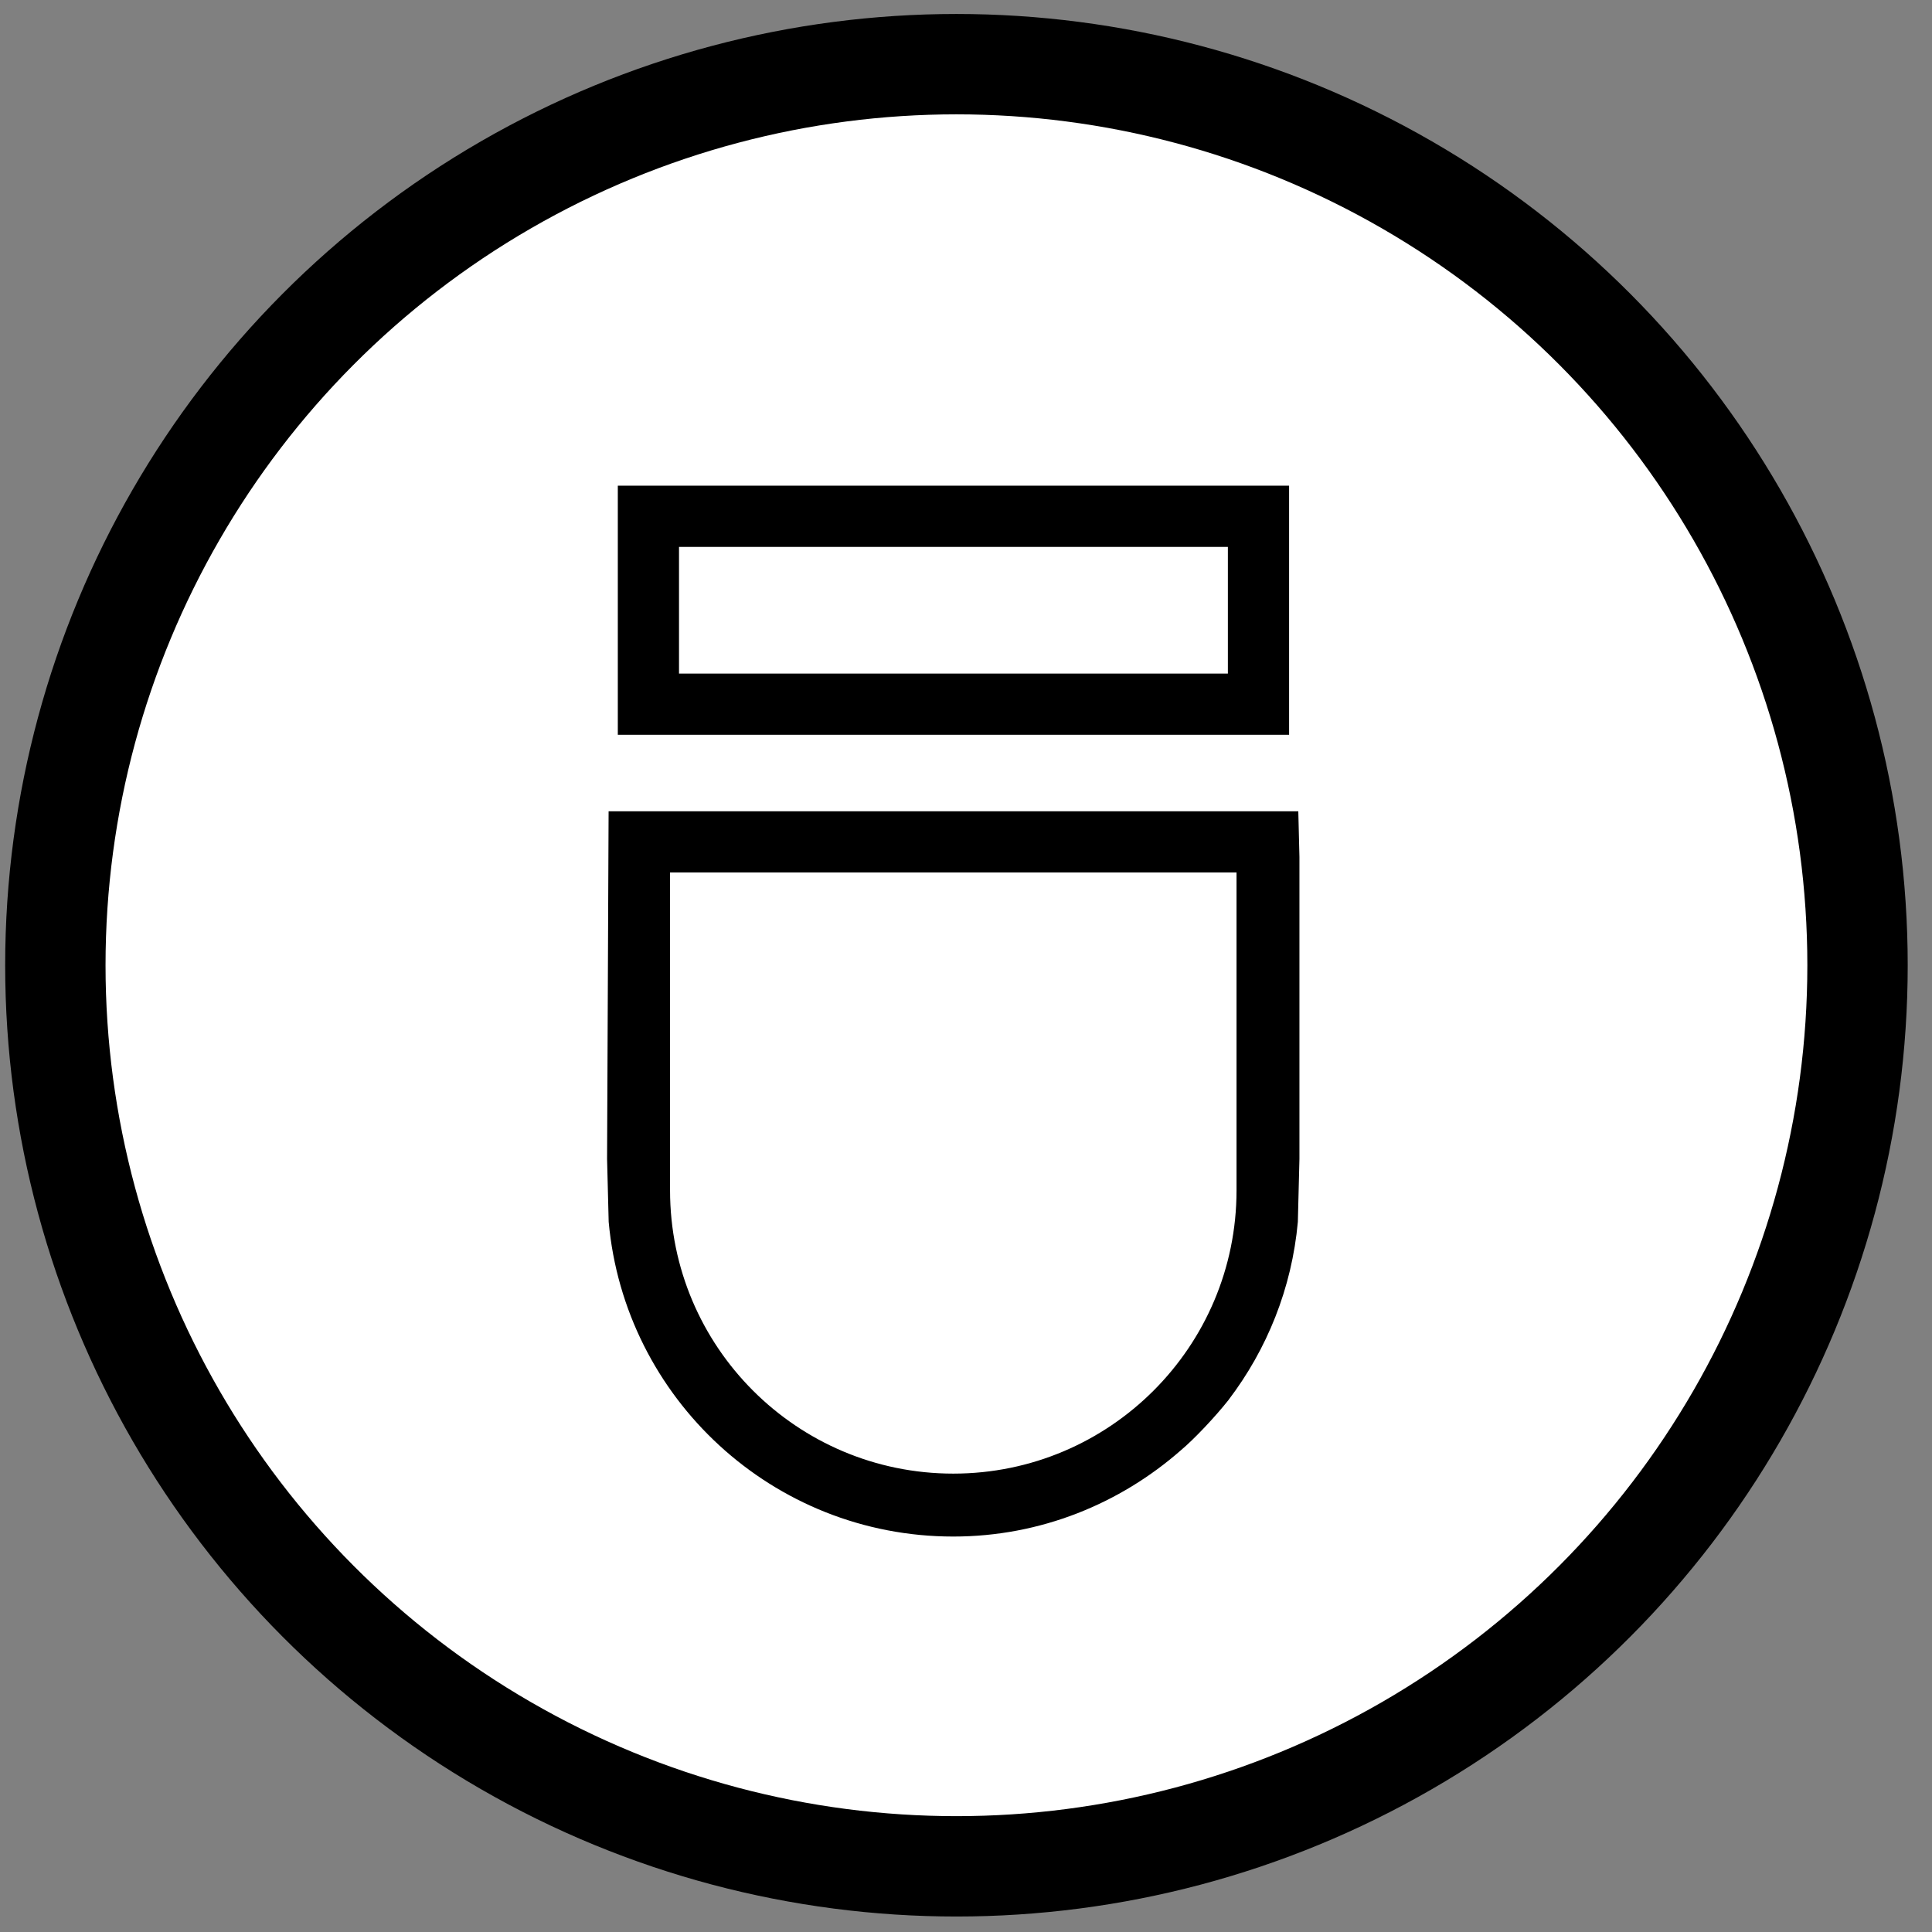 <?xml version="1.0" encoding="utf-8"?>
<!-- Generator: Adobe Illustrator 13.0.3, SVG Export Plug-In  -->
<!DOCTYPE svg PUBLIC "-//W3C//DTD SVG 1.1//EN" "http://www.w3.org/Graphics/SVG/1.1/DTD/svg11.dtd">
<svg version="1.1"
	 xmlns="http://www.w3.org/2000/svg" xmlns:xlink="http://www.w3.org/1999/xlink" xmlns:a="http://ns.adobe.com/AdobeSVGViewerExtensions/3.0/"
	 x="0px" y="0px" width="77px" height="77px" viewBox="3.798 -0.557 77 77" enable-background="new 3.798 -0.557 77 77"
	 xml:space="preserve">
<rect x="3.798" y="-0.557" width="77" height="77" fill="#808080" stroke="none"/>
<defs>
</defs>
<circle display="none" fill="#FFFFFF" stroke="#000000" stroke-width="4" cx="41.917" cy="37.913" r="35.913"/>
<path display="none" d="M60.1,46.504c-0.621-0.225-1.154-0.803-1.571-1.293c-1.11-1.312-2.818-2.154-4.73-2.154
	c-1.916,0-3.688,0.868-4.799,2.18c-0.666,0.785-1.69,1.295-2.838,1.295c-1.149,0-2.118-0.533-2.785-1.32
	c-1.111-1.312-2.817-2.154-4.73-2.154c-1.911,0-3.566,0.873-4.68,2.18c-0.664,0.785-1.689,1.295-2.838,1.295
	c-1.149,0-2.116-0.533-2.785-1.32c-1.086-1.283-2.743-2.113-4.609-2.148c0,0-1.213-0.017-1.213,1.141
	c0,1.156,1.213,1.153,1.213,1.153c1.099,0.032,2.074,0.527,2.719,1.287c1.109,1.313,2.76,2.179,4.676,2.179
	c1.915,0,3.622-0.842,4.732-2.154c0.666-0.784,1.634-1.316,2.785-1.316c1.147,0,2.171,0.502,2.839,1.292
	c1.109,1.313,2.761,2.179,4.677,2.179c1.915,0,3.621-0.842,4.732-2.154c0.664-0.784,1.754-1.316,2.904-1.316
	c1.148,0,2.171,0.502,2.838,1.292c0.87,1.026,2.068,1.892,3.464,2.171c0,0,1.213-0.03,1.213-1.17
	C61.313,46.509,60.1,46.504,60.1,46.504 M60.1,38.477c-0.621-0.228-1.154-0.805-1.571-1.293c-1.11-1.313-2.818-2.154-4.73-2.154
	c-1.916,0-3.688,0.869-4.799,2.178c-0.666,0.791-1.69,1.293-2.838,1.293c-1.149,0-2.118-0.531-2.785-1.316
	c-1.111-1.313-2.817-2.154-4.73-2.154c-1.911,0-3.566,0.873-4.68,2.178c-0.664,0.791-1.689,1.293-2.838,1.293
	c-1.149,0-2.116-0.531-2.785-1.316c-1.086-1.285-2.743-2.115-4.609-2.152c0,0-1.213-0.01-1.213,1.145
	c0,1.156,1.213,1.153,1.213,1.153c1.099,0.03,2.074,0.524,2.719,1.284c1.109,1.313,2.76,2.179,4.676,2.179
	c1.915,0,3.622-0.837,4.732-2.147c0.666-0.791,1.634-1.322,2.785-1.322c1.147,0,2.171,0.508,2.839,1.291
	c1.109,1.313,2.761,2.179,4.677,2.179c1.915,0,3.621-0.837,4.732-2.147c0.664-0.791,1.754-1.322,2.904-1.322
	c1.148,0,2.171,0.508,2.838,1.291c0.87,1.025,2.068,1.893,3.464,2.174c0,0,1.213-0.033,1.213-1.17
	C61.313,38.479,60.1,38.477,60.1,38.477 M23.734,29.299c1.099,0.033,2.074,0.527,2.719,1.288c1.109,1.312,2.76,2.179,4.676,2.179
	c1.915,0,3.622-0.842,4.732-2.154c0.666-0.785,1.634-1.318,2.785-1.318c1.147,0,2.171,0.507,2.839,1.294
	c1.109,1.312,2.761,2.179,4.677,2.179c1.915,0,3.621-0.842,4.732-2.154c0.664-0.785,1.754-1.318,2.904-1.318
	c1.148,0,2.171,0.507,2.838,1.294c0.87,1.025,2.068,1.894,3.464,2.169c0,0,1.213-0.03,1.213-1.168c0-1.137-1.213-1.142-1.213-1.142
	c-0.621-0.225-1.154-0.801-1.571-1.294c-1.11-1.311-2.818-2.15-4.73-2.15c-1.916,0-3.688,0.865-4.799,2.178
	c-0.666,0.787-1.69,1.293-2.838,1.293c-1.149,0-2.118-0.529-2.785-1.32c-1.111-1.311-2.817-2.15-4.73-2.15
	c-1.911,0-3.566,0.871-4.68,2.178c-0.664,0.787-1.689,1.293-2.838,1.293c-1.149,0-2.116-0.529-2.785-1.32
	c-1.086-1.281-2.743-2.112-4.609-2.147c0,0-1.213-0.014-1.213,1.142C22.521,29.305,23.734,29.299,23.734,29.299"/>
<circle display="none" fill="#FFFFFF" stroke="#000000" stroke-width="4" cx="42.07" cy="37.913" r="35.913"/>
<path display="none" d="M41.746,32.484c-2.678,0-4.853,2.175-4.853,4.854c0,1.79,0.979,3.339,2.426,4.182v15.233
	c0,1.34,1.087,2.428,2.427,2.428c1.342,0,2.428-1.088,2.428-2.428V41.52c1.445-0.843,2.427-2.392,2.427-4.182
	C46.6,34.659,44.424,32.484,41.746,32.484 M41.746,39.765c-1.34,0-2.427-1.088-2.427-2.427c0-1.339,1.087-2.427,2.427-2.427
	c1.342,0,2.428,1.087,2.428,2.427C44.173,38.677,43.087,39.765,41.746,39.765"/>
<path display="none" d="M35.489,31.826c-0.919-0.949-2.104,0.657-2.104,0.657c-0.834,1.434-1.346,3.078-1.346,4.855
	s0.512,3.421,1.346,4.853c0,0,0.742,1.213,1.916,0.418c0.758-0.529,0.422-1.196,0.166-1.632c-0.631-1.067-1.001-2.308-1.001-3.639
	c0-1.313,0.356-2.534,0.974-3.595C35.701,33.292,36.201,32.558,35.489,31.826"/>
<path display="none" d="M32.708,45.384c-1.916-2.137-3.097-4.947-3.097-8.046c0-3.186,1.206-6.111,3.266-8.228
	c1.069-1.103,1.069-1.442,0.564-2.013c-0.842-0.946-2.527,0.533-2.527,0.533c-2.313,2.577-3.729,5.973-3.729,9.708
	c0,3.735,1.417,7.13,3.729,9.708c0,0,1.693,1.529,2.564,0.492C34.278,46.591,33.26,45.995,32.708,45.384"/>
<path display="none" d="M30.771,50.283c-3.677-3.115-6.013-7.749-6.013-12.943c0-5.366,2.496-10.138,6.38-13.248
	c0.597-0.478,2.486-0.959,1.886-2.112c-0.985-1.894-4.09,0.799-4.09,0.799c-4.04,3.555-6.604,8.755-6.604,14.562
	c0,5.806,2.563,11.005,6.604,14.561c0,0,2.546,2.134,3.37,0.959C33.137,51.673,31.475,50.879,30.771,50.283"/>
<path display="none" d="M51.636,37.178c0-1.776-0.506-3.422-1.32-4.854c0,0-0.726-1.214-1.882-0.418
	c-0.742,0.531-0.412,1.197-0.161,1.631c0.621,1.068,0.981,2.309,0.981,3.641c0,1.315-0.351,2.536-0.953,3.595
	c-0.26,0.451-0.749,1.188-0.052,1.917c0.903,0.95,2.066-0.658,2.066-0.658C51.13,40.601,51.636,38.955,51.636,37.178"/>
<path display="none" d="M52.737,46.885c2.27-2.576,3.66-5.972,3.66-9.707s-1.391-7.13-3.66-9.707c0,0-1.657-1.532-2.516-0.493
	c-0.782,0.95,0.216,1.543,0.757,2.155c1.884,2.136,3.04,4.946,3.04,8.045c0,3.187-1.186,6.111-3.204,8.228
	c-1.051,1.102-1.051,1.44-0.555,2.014C51.083,48.364,52.737,46.885,52.737,46.885"/>
<path display="none" d="M54.682,22.617c0,0-2.499-2.132-3.307-0.961c-0.817,1.19,0.813,1.98,1.505,2.58
	c3.607,3.111,5.9,7.749,5.9,12.942c0,5.366-2.45,10.138-6.264,13.246c-0.585,0.48-2.437,0.959-1.852,2.111
	c0.971,1.896,4.017-0.797,4.017-0.797c3.964-3.556,6.479-8.753,6.479-14.561S58.646,26.174,54.682,22.617"/>
<circle display="none" fill="#FFFFFF" stroke="#000000" stroke-width="4" cx="41.917" cy="37.913" r="35.913"/>
<path display="none" d="M31.096,52.599c6.008,6.009,15.758,6.013,21.766,0c6.013-6.013,6.011-15.759,0-21.77L41.976,19.946
	L31.096,30.83C25.083,36.84,25.085,46.591,31.096,52.599 M32.65,32.386l9.326-9.327l9.332,9.327c5.152,5.153,5.152,13.506,0,18.659
	c-5.152,5.152-13.505,5.152-18.658,0C27.498,45.892,27.498,37.54,32.65,32.386"/>
<circle display="none" fill="#FFFFFF" stroke="#000000" stroke-width="4" cx="42.07" cy="37.913" r="35.913"/>
<path display="none" d="M57.097,27.882H45.661l6.464-6.498c0.443-0.443,0.443-1.181,0-1.624l-0.23-0.237
	c-0.444-0.446-1.165-0.415-1.607,0.03l-8.3,8.329H41.82l-8.184-8.221c-0.507-0.506-1.329-0.523-1.838-0.016
	c-0.508,0.508-0.508,1.356,0,1.864l6.349,6.372H26.721c-1.197,0-2.17,0.905-2.17,2.102v21.697c0,1.198,0.973,2.238,2.17,2.238
	h30.376c1.198,0,2.17-1.04,2.17-2.238V29.984C59.267,28.788,58.295,27.882,57.097,27.882 M52.758,48.427
	c0,1.797-1.456,3.322-3.255,3.322H29.975c-1.798,0-3.254-1.525-3.254-3.322V33.24c0-1.8,1.456-3.188,3.254-3.188h10.342h3.175h6.012
	c1.799,0,3.255,1.388,3.255,3.188V48.427z M57.097,43.003h-2.17v-2.171h2.17V43.003z M57.097,38.663h-2.17v-2.169h2.17V38.663z
	 M57.097,34.324h-2.17v-2.17h2.17V34.324z"/>
<circle display="none" fill="#FFFFFF" stroke="#000000" stroke-width="4" cx="41.917" cy="37.913" r="35.913"/>
<path display="none" d="M50.929,45.435H33.605c-0.684,0-1.237,0.554-1.237,1.237s0.553,1.237,1.237,1.237h17.324
	c0.684,0,1.237-0.554,1.237-1.237S51.613,45.435,50.929,45.435 M48.455,50.385H36.08c-0.684,0-1.237,0.553-1.237,1.237
	c0,0.684,0.554,1.237,1.237,1.237h12.375c0.684,0,1.237-0.554,1.237-1.237C49.692,50.938,49.138,50.385,48.455,50.385 M45.98,55.334
	h-7.425c-0.684,0-1.238,0.553-1.238,1.237c0,0.684,0.554,1.238,1.238,1.238h7.425c0.684,0,1.237-0.555,1.237-1.238
	C47.217,55.887,46.664,55.334,45.98,55.334 M42.268,18.211c-8.201,0-14.85,6.649-14.85,14.849c0,3.805,1.431,7.272,3.782,9.9h3.643
	c-3.006-2.258-4.95-5.852-4.95-9.9c0-6.837,5.54-12.374,12.375-12.374c6.834,0,12.375,5.537,12.375,12.374
	c0,4.049-1.943,7.643-4.95,9.9h3.643c2.352-2.628,3.782-6.096,3.782-9.9C57.117,24.861,50.467,18.211,42.268,18.211 M48.425,31.824
	c0,0,0.031,1.236,1.252,1.236s1.286-1.236,1.286-1.236c-0.606-4.199-4.239-7.425-8.696-7.425c0,0-1.238,0-1.238,1.237
	s1.238,1.237,1.238,1.237C45.361,26.874,47.843,28.998,48.425,31.824"/>
<circle display="none" fill="#FFFFFF" stroke="#000000" stroke-width="4" cx="41.917" cy="37.913" r="35.913"/>
<path display="none" d="M53.209,39.918c-1.332,0-2.601,0.271-3.751,0.762L30.194,21.416c-0.938-0.938-2.457-0.938-3.395,0
	l-1.7,1.697c-0.938,0.938-0.938,2.457,0,3.396l19.265,19.267c-0.487,1.148-0.76,2.419-0.76,3.746c0,5.308,4.3,9.607,9.605,9.607
	c0.857,0,1.692-0.117,2.484-0.328l-6.531-6.531c-0.938-0.938-0.938-2.457,0-3.396l3.395-3.396c0.938-0.938,2.457-0.938,3.396,0
	l6.533,6.534c0.214-0.793,0.326-1.627,0.326-2.49C62.812,44.218,58.512,39.918,53.209,39.918 M29.345,25.66
	c-0.469,0.469-1.229,0.469-1.697,0c-0.469-0.469-0.469-1.229,0-1.697c0.469-0.47,1.229-0.47,1.697,0
	C29.814,24.431,29.814,25.191,29.345,25.66 M31.042,29.054c-0.469-0.469-0.469-1.229,0-1.697s1.229-0.469,1.697,0l14.583,14.582
	c-0.636,0.492-1.205,1.064-1.7,1.697L31.042,29.054z"/>
<circle display="none" fill="#FFFFFF" stroke="#000000" stroke-width="4" cx="41.917" cy="37.913" r="35.913"/>
<path display="none" d="M48.642,18.936h-1.259v20.129v17.613c0,1.391,1.125,2.516,2.514,2.516h2.514
	c1.386,0,2.511-1.125,2.511-2.516V39.065C54.921,39.065,63.718,26.484,48.642,18.936 M52.411,55.419
	c0,0.695-0.563,1.259-1.258,1.259c-0.693,0-1.256-0.563-1.256-1.259V41.581h2.514V55.419z M52.411,39.065h-2.514V23.968
	C49.897,23.968,58.691,27.743,52.411,39.065 M38.587,18.936c-0.695,0-1.258,0.563-1.258,1.258v7.549c0,1.644-1.05,3.039-2.514,3.558
	V20.194c0-0.695-0.561-1.258-1.256-1.258c-0.693,0-1.256,0.563-1.256,1.258V31.3c-1.464-0.519-2.514-1.914-2.514-3.558v-7.549
	c0-0.695-0.563-1.258-1.255-1.258s-1.258,0.563-1.258,1.258v7.549c0,2.056,0.988,3.863,2.514,5.01v24.553
	c0,1.042,0.845,1.888,1.885,1.888h3.769c1.042,0,1.885-0.846,1.885-1.888V32.753c1.525-1.147,2.513-2.954,2.513-5.01v-7.549
	C39.842,19.499,39.279,18.936,38.587,18.936 M34.815,55.419c0,0.695-0.561,1.259-1.256,1.259c-0.693,0-1.256-0.563-1.256-1.259
	V33.907h2.512V55.419z"/>
<circle fill="#FFFFFF" stroke="#000000" stroke-width="4" cx="41.917" cy="37.913" r="35.913"/>
<path fill="none" d="M30.502,45.057c0,6.231,5.054,11.288,11.289,11.288c6.231,0,11.288-5.057,11.288-11.288V32.513
	c0-0.19-0.02-0.377-0.028-0.565H30.531c-0.009,0.188-0.028,0.375-0.028,0.565V45.057z"/>
<path d="M55.542,31.776H28.054l-0.061,13.855l0.064,2.508c0.634,7.031,6.539,12.543,13.734,12.543c3.483,0,6.65-1.313,9.076-3.443
	c0.522-0.438,1.356-1.318,1.913-2.023c-0.005,0.006-0.01,0.01-0.015,0.016c1.526-2.006,2.519-4.441,2.759-7.092l0.063-2.508V33.596
	L55.542,31.776z M41.792,58.174c-6.235,0-11.289-5.057-11.289-11.289v-12.67H53.08v12.67C53.08,53.118,48.023,58.174,41.792,58.174z
	"/>
<path d="M28.421,18.8v9.928h26.754V18.8H28.421z M52.736,26.289H30.86V21.24h21.875V26.289z"/>
<circle display="none" fill="#FFFFFF" stroke="#000000" stroke-width="4" cx="42.155" cy="39.335" r="35.913"/>
<path display="none" d="M42.384,53.655l-5.503-5.499l-5.499,5.501c-1.52,1.516-2.28,3.511-2.28,5.499
	c0,1.991,0.762,3.984,2.28,5.502l0.394-0.392l-0.392,0.392h-0.002c1.518,1.52,3.511,2.281,5.501,2.281s3.984-0.765,5.501-2.281
	c1.52-1.516,2.279-3.511,2.279-5.502C44.664,57.167,43.902,55.17,42.384,53.655z M32.507,54.78l0.393,0.393l3.983-3.983l3.987,3.983
	c1.1,1.101,1.649,2.542,1.649,3.986c0,1.443-0.549,2.883-1.649,3.985c-1.103,1.099-2.543,1.65-3.984,1.65
	c-1.447,0-2.886-0.552-3.986-1.65c-1.103-1.103-1.652-2.544-1.652-3.985c0-1.446,0.549-2.886,1.65-3.986l-0.392-0.391
	C32.507,54.782,32.507,54.78,32.507,54.78z"/>
<rect x="34.678" y="38.585" display="none" fill="none" width="6.632" height="4.42"/>
<path display="none" fill="none" d="M34.678,33.089v3.284h6.632v-3.284c0-4.807,3.836-8.707,8.613-8.829v-6.631
	C41.483,17.752,34.678,24.62,34.678,33.089z"/>
<rect x="34.678" y="38.585" display="none" fill="none" width="6.632" height="4.42"/>
<path display="none" fill="none" d="M49.923,17.617v0.012c-8.44,0.124-15.245,6.992-15.245,15.46v3.284h6.632v-3.284
	c0-4.807,3.836-8.707,8.613-8.829v-0.012C50,24.249,60.961,24.26,61.039,24.26c0.093,0,0.183-0.012,0.274-0.014v-6.631
	c-0.092,0.003-0.182,0.014-0.274,0.014C60.961,17.628,50,17.619,49.923,17.617z"/>
<path display="none" d="M58.371,17.404v0.013c-3.088-0.003-9.389-0.009-9.447-0.011v0.011c-9.661,0.124-17.456,7.983-17.456,17.671
	v12.125H42.52V35.089c0-3.584,2.847-6.498,6.403-6.619v-0.011C49,28.46,59.961,28.471,60.039,28.471
	c0.093,0,0.183-0.012,0.274-0.014V17.404H58.371z M40.31,45.005h-6.632v-4.42h6.632V45.005z M48.923,26.26
	c-4.777,0.123-8.613,4.022-8.613,8.829v3.284h-6.632v-3.284c0-8.469,6.805-15.337,15.245-15.46v-0.012
	c0.059,0.001,6.359,0.007,9.447,0.011v6.631c-3.088-0.003-9.389-0.01-9.447-0.011V26.26z"/>
<circle display="none" fill="#FFFFFF" stroke="#000000" stroke-width="4" cx="41.917" cy="37.913" r="35.913"/>
<path display="none" stroke="#FFFFFF" stroke-width="4" d="M64.618,37.913c0-17.291-14.018-31.308-31.309-31.308
	C16.017,6.605,2,20.622,2,37.913c0,14.944,10.472,27.434,24.476,30.552L33.309,80.3l6.833-11.836
	C54.145,65.345,64.618,52.857,64.618,37.913z"/>
<path display="none" fill="#FFFFFF" d="M45.917,25.051c-6.804-6.808-17.835-6.808-24.639,0c-3.402,3.402-5.105,7.86-5.105,12.319
	h2.904c0-3.716,1.417-7.43,4.255-10.267c5.669-5.673,14.863-5.673,20.532,0l-4.458,4.458h11.617V19.944L45.917,25.051z"/>
<path display="none" fill="#FFFFFF" d="M43.864,47.636c-5.669,5.673-14.863,5.673-20.532,0l4.457-4.457H16.172v11.615l5.105-5.104
	c6.804,6.81,17.835,6.81,24.639,0c3.404-3.404,5.106-7.861,5.106-12.32h-2.904C48.119,41.085,46.701,44.798,43.864,47.636"/>
<path display="none" stroke="#FFFFFF" stroke-width="4" d="M64.618,37.913c0-17.291-14.018-31.308-31.309-31.308
	C16.017,6.605,2,20.622,2,37.913c0,14.944,10.472,27.434,24.476,30.552L33.309,80.3l6.833-11.836
	C54.145,65.345,64.618,52.857,64.618,37.913z"/>
<path display="none" fill="#FFFFFF" d="M46.92,44.388h-2.219v-6.655h-6.654v-2.218c0-1.224-0.993-2.217-2.22-2.217h-6.654
	c-1.227,0-2.218,0.993-2.218,2.217v2.218H22.52v-4.436h2.218c1.227,0,2.218-0.994,2.218-2.218v-6.655
	c0-1.225-0.991-2.218-2.218-2.218h-6.654c-1.227,0-2.219,0.994-2.219,2.218v6.655c0,1.225,0.992,2.218,2.219,2.218h2.218v6.654
	h6.653v2.218c0,1.225,0.992,2.219,2.218,2.219h6.654c1.227,0,2.22-0.994,2.22-2.219v-2.218h4.437v4.437h-2.218
	c-1.227,0-2.218,0.995-2.218,2.219v6.653c0,1.226,0.991,2.218,2.218,2.218h6.655c1.226,0,2.218-0.992,2.218-2.218v-6.653
	C49.138,45.383,48.146,44.388,46.92,44.388 M18.084,24.425h6.654v6.655h-6.654V24.425z M35.828,42.169h-6.654v-6.654h6.654V42.169z
	 M46.92,53.26h-6.655v-6.653h6.655V53.26z"/>
<path display="none" stroke="#FFFFFF" stroke-width="4" d="M64.618,37.913c0-17.291-14.018-31.308-31.309-31.308
	C16.017,6.605,2,20.622,2,37.913c0,14.944,10.472,27.434,24.476,30.552L33.309,80.3l6.833-11.836
	C54.145,65.345,64.618,52.857,64.618,37.913z"/>
<path display="none" fill="#FFFFFF" d="M46.328,30.325c-2.38,0-4.508,1.078-5.924,2.768l-7.431-5.25
	c0.308-0.83,0.475-1.73,0.475-2.67c0-4.268-3.461-7.729-7.729-7.729c-4.27,0-7.729,3.461-7.729,7.729c0,3.83,2.785,7.008,6.44,7.621
	v10.521c-3.655,0.613-6.44,3.793-6.44,7.621c0,4.268,3.459,7.729,7.729,7.729c4.269,0,7.729-3.461,7.729-7.729
	c0-0.901-0.156-1.764-0.438-2.564l7.423-5.324c1.416,1.672,3.531,2.735,5.896,2.735c4.271,0,7.729-3.459,7.729-7.728
	C54.057,33.785,50.598,30.325,46.328,30.325 M20.566,25.172c0-2.842,2.31-5.152,5.152-5.152s5.151,2.311,5.151,5.152
	c0,2.845-2.309,5.152-5.151,5.152S20.566,28.017,20.566,25.172 M25.718,56.089c-2.843,0-5.152-2.31-5.152-5.153
	c0-2.845,2.31-5.153,5.152-5.153s5.151,2.309,5.151,5.153C30.87,53.78,28.561,56.089,25.718,56.089 M31.751,46.106
	c-1.162-1.451-2.834-2.468-4.745-2.791V32.793c1.878-0.314,3.521-1.302,4.676-2.707l7.415,5.238c-0.321,0.848-0.497,1.77-0.497,2.73
	c0,0.977,0.181,1.906,0.513,2.768L31.751,46.106z M46.328,43.207c-2.843,0-5.151-2.309-5.151-5.151c0-2.844,2.309-5.152,5.151-5.152
	c2.844,0,5.153,2.309,5.153,5.152C51.481,40.898,49.171,43.207,46.328,43.207"/>
<path display="none" stroke="#FFFFFF" stroke-width="4" d="M64.618,37.913c0-17.291-14.018-31.308-31.309-31.308
	C16.017,6.605,2,20.622,2,37.913c0,14.944,10.472,27.434,24.476,30.552L33.309,80.3l6.833-11.836
	C54.145,65.345,64.618,52.857,64.618,37.913z"/>
<path display="none" fill="#FFFFFF" d="M48.431,22.654h-2.141v2.14c0,1.182-0.957,2.141-2.141,2.141h-2.14
	c-1.184,0-2.141-0.959-2.141-2.141v-2.14H27.026v2.14c0,1.182-0.958,2.141-2.14,2.141h-2.141c-1.183,0-2.141-0.959-2.141-2.141
	v-2.14h-2.141c-1.183,0-2.14,0.959-2.14,2.14v27.828c0,1.182,0.957,2.141,2.14,2.141h29.968c1.182,0,2.141-0.959,2.141-2.141V24.794
	C50.572,23.614,49.613,22.654,48.431,22.654 M48.431,52.622H18.463V29.075h29.968V52.622z"/>
<path display="none" fill="#FFFFFF" d="M23.626,24.793c0.694,0,1.259-0.563,1.259-1.259v-1.764c0-0.693-0.565-1.258-1.259-1.258
	c-0.694,0-1.258,0.565-1.258,1.258v1.764C22.368,24.23,22.933,24.793,23.626,24.793"/>
<path display="none" fill="#FFFFFF" d="M42.892,24.793c0.693,0,1.258-0.563,1.258-1.259v-1.764c0-0.693-0.564-1.258-1.258-1.258
	c-0.695,0-1.259,0.565-1.259,1.258v1.764C41.633,24.23,42.197,24.793,42.892,24.793"/>
<rect x="24.886" y="33.357" display="none" fill="#FFFFFF" width="4.281" height="4.281"/>
<rect x="37.729" y="33.357" display="none" fill="#FFFFFF" width="4.281" height="4.281"/>
<rect x="31.307" y="33.357" display="none" fill="#FFFFFF" width="4.281" height="4.281"/>
<rect x="24.886" y="39.778" display="none" fill="#FFFFFF" width="4.281" height="4.281"/>
<rect x="37.729" y="39.778" display="none" fill="#FFFFFF" width="4.281" height="4.281"/>
<rect x="31.307" y="39.778" display="none" fill="#FFFFFF" width="4.281" height="4.281"/>
<rect x="24.886" y="46.2" display="none" fill="#FFFFFF" width="4.281" height="4.281"/>
<rect x="37.729" y="46.2" display="none" fill="#FFFFFF" width="4.281" height="4.281"/>
<rect x="31.307" y="46.2" display="none" fill="#FFFFFF" width="4.281" height="4.281"/>
</svg>
